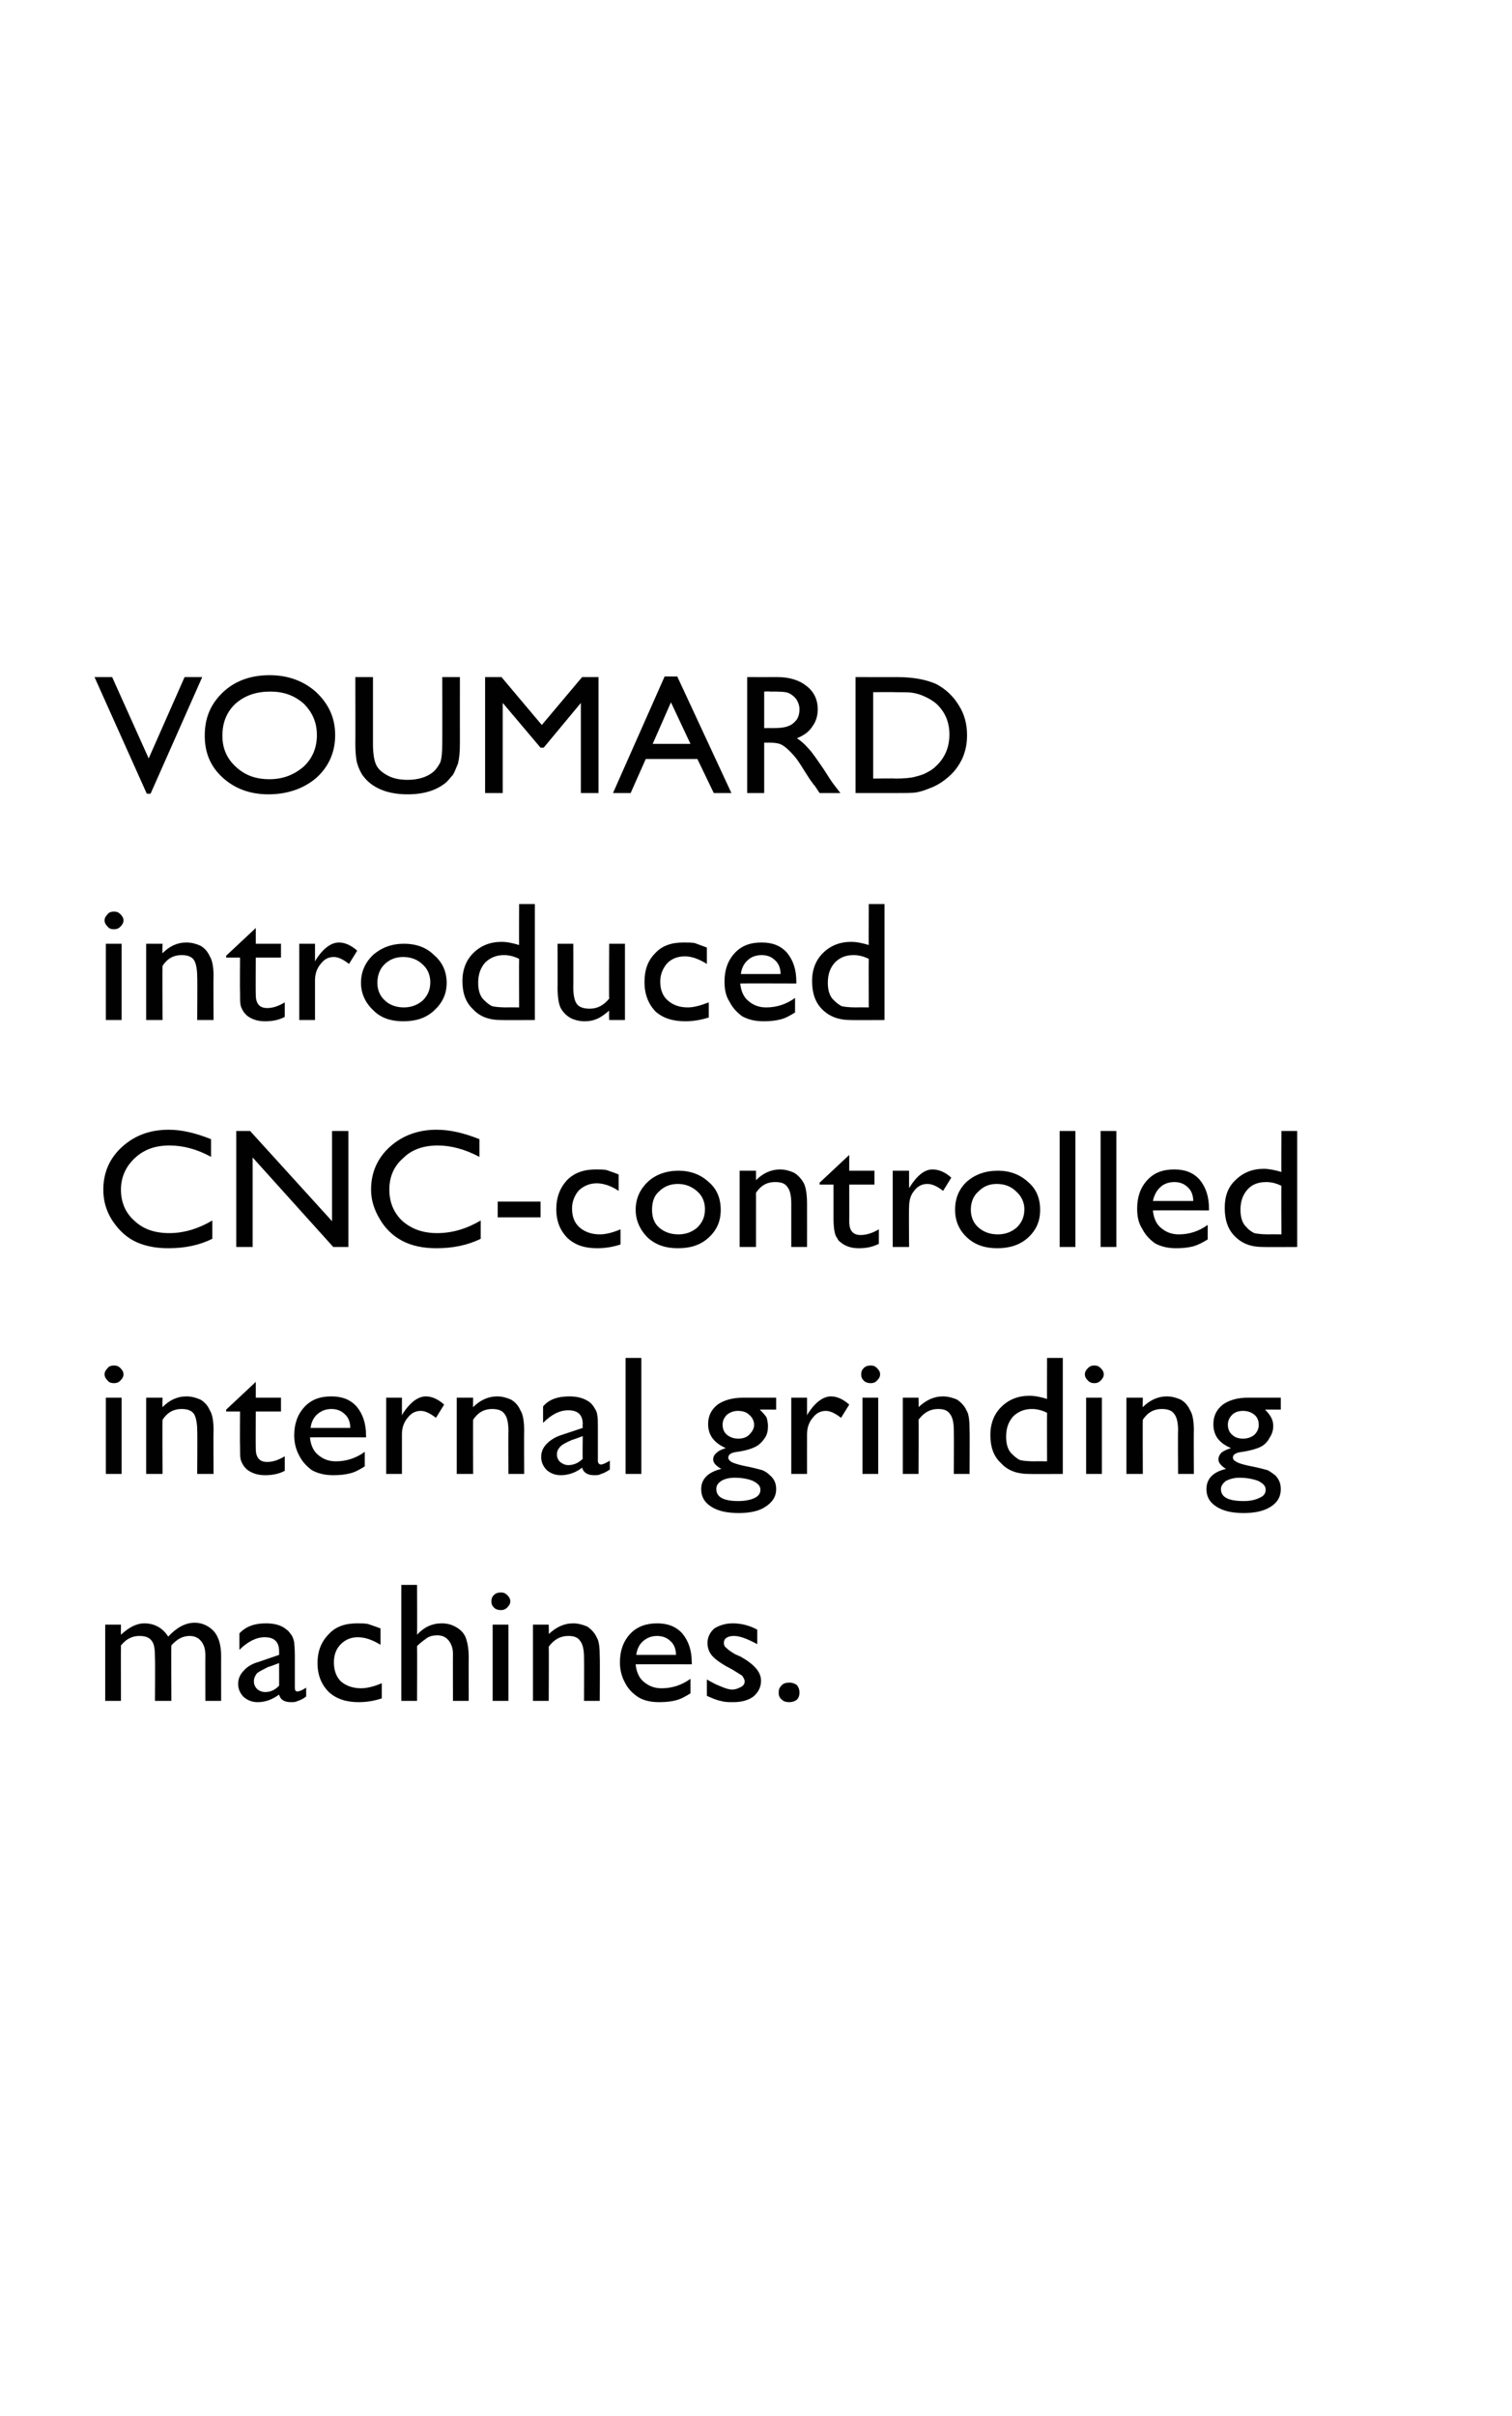 <?xml version="1.0" standalone="no"?><!DOCTYPE svg PUBLIC "-//W3C//DTD SVG 1.1//EN" "http://www.w3.org/Graphics/SVG/1.1/DTD/svg11.dtd"><svg xmlns="http://www.w3.org/2000/svg" version="1.1" width="240px" height="383.2px" viewBox="0 0 240 383.2"><desc>VOUMARD introduced CNC controlled internal grinding machines.</desc><defs/><g id="Polygon96502"><path d="m30.1 259.5c-1.1 0-2 .5-2.9 1.5c-.04.02 0 8.8 0 8.8l-2.6 0c0 0 .04-6.72 0-6.7c0-1.4-.1-2.3-.5-2.8c-.4-.6-1.1-.8-2-.8c-.5 0-1 .1-1.4.3c-.5.2-1 .6-1.5 1.2c-.03.02 0 8.8 0 8.8l-2.5 0l0-12.1l2.5 0c0 0-.03 1.59 0 1.6c1.3-1.2 2.5-1.8 3.7-1.8c1.6 0 2.9.7 3.8 2.1c1.3-1.4 2.7-2.2 4.2-2.2c1.2 0 2.2.5 3 1.3c.8.9 1.2 2.2 1.2 4c-.01-.03 0 7.1 0 7.1l-2.5 0c0 0-.02-7.16 0-7.2c0-1-.2-1.7-.7-2.3c-.4-.5-1-.8-1.8-.8c0 0 0 0 0 0zm16.7 3c0 0 0 5.2 0 5.2c0 .4.1.6.4.6c.3 0 .8-.2 1.4-.6c0 0 0 1.4 0 1.4c-.5.4-1 .6-1.3.7c-.4.2-.7.2-1.1.2c-1.1 0-1.7-.4-1.9-1.2c-1.1.8-2.2 1.2-3.4 1.2c-.9 0-1.6-.3-2.2-.8c-.6-.6-.9-1.3-.9-2.1c0-.8.3-1.5.9-2.1c.5-.6 1.3-1.1 2.4-1.4c0-.01 3.2-1.1 3.2-1.1c0 0 .01-.61 0-.6c0-1.5-.8-2.2-2.3-2.2c-1.3 0-2.7.7-4 2c0 0 0-2.6 0-2.6c1-1.1 2.4-1.6 4.2-1.6c1.4 0 2.5.3 3.3 1c.3.2.5.5.8.9c.2.3.3.7.4 1.1c0 .3.1 1 .1 2zm-4.7 5.9c.8 0 1.5-.3 2.2-1c.01.03 0-3.6 0-3.6c0 0-1.67.65-1.7.6c-.8.4-1.4.7-1.8 1c-.3.4-.5.8-.5 1.3c0 .5.2.9.5 1.2c.3.3.8.5 1.3.5c0 0 0 0 0 0zm15.2-.6c1 0 2.1-.3 3.3-.8c0 0 0 2.4 0 2.4c-1.2.4-2.4.6-3.7.6c-1.9 0-3.5-.5-4.7-1.6c-1.2-1.2-1.8-2.7-1.8-4.6c0-1.9.6-3.4 1.8-4.6c1.1-1.2 2.6-1.7 4.5-1.7c.6 0 1.2 0 1.7.1c.6.2 1.2.4 2 .7c0 0 0 2.6 0 2.6c-1.3-.8-2.5-1.2-3.6-1.2c-1.1 0-2 .4-2.7 1.1c-.8.8-1.1 1.8-1.1 2.9c0 1.3.4 2.3 1.1 3c.8.7 1.9 1.1 3.2 1.1c0 0 0 0 0 0zm6.4-16.4l2.5 0c0 0 .03 7.89 0 7.9c1.1-1.2 2.4-1.8 3.9-1.8c.9 0 1.6.2 2.3.6c.7.4 1.2.9 1.5 1.6c.3.8.5 1.8.5 3.2c-.02.02 0 6.9 0 6.9l-2.5 0c0 0-.02-7.47 0-7.5c0-.9-.3-1.6-.7-2.1c-.5-.6-1.1-.8-1.8-.8c-.6 0-1.1.1-1.6.4c-.4.3-1 .7-1.6 1.3c.03.04 0 8.7 0 8.7l-2.5 0l0-18.4zm15.8 1.2c.4 0 .7.1 1 .4c.3.3.5.6.5 1c0 .4-.2.7-.5 1c-.3.3-.6.4-1 .4c-.4 0-.8-.1-1.1-.4c-.3-.3-.4-.6-.4-1c0-.4.1-.7.4-1c.3-.3.7-.4 1.1-.4zm-1.3 5.1l2.5 0l0 12.1l-2.5 0l0-12.1zm8.9 0c0 0 .04 1.54 0 1.5c1.2-1.1 2.4-1.7 3.9-1.7c.7 0 1.5.2 2.2.5c.6.4 1.2 1 1.5 1.7c.4.6.5 1.7.5 3.2c.04-.01 0 6.9 0 6.9l-2.5 0c0 0 .03-6.88 0-6.9c0-1.2-.2-2.1-.6-2.6c-.4-.6-1-.8-1.9-.8c-1.2 0-2.2.5-3.1 1.7c.04-.03 0 8.6 0 8.6l-2.5 0l0-12.1l2.5 0zm22.7 6.3c0 0-8.89-.03-8.9 0c.1 1.1.5 2.1 1.2 2.7c.8.7 1.7 1.1 2.9 1.1c1.7 0 3.2-.5 4.6-1.5c0 0 0 2.3 0 2.3c-.8.5-1.5.9-2.3 1.1c-.7.2-1.6.3-2.7.3c-1.4 0-2.5-.3-3.3-.8c-.9-.6-1.6-1.3-2.1-2.3c-.5-.9-.8-2-.8-3.2c0-1.8.5-3.3 1.6-4.5c1.1-1.2 2.6-1.7 4.3-1.7c1.7 0 3 .5 4 1.6c1 1.2 1.5 2.7 1.5 4.6c.02-.03 0 .3 0 .3zm-8.8-1.5c0 0 6.3 0 6.3 0c0-.9-.3-1.7-.9-2.2c-.5-.5-1.2-.8-2.1-.8c-.9 0-1.6.3-2.2.8c-.6.5-1 1.3-1.1 2.2zm11.2 6.5c0 0 0-2.6 0-2.6c.7.4 1.4.8 2.2 1.1c.7.3 1.3.5 1.8.5c.6 0 1-.2 1.4-.4c.4-.2.6-.5.6-.9c0-.3-.2-.6-.4-.9c-.3-.2-.8-.5-1.6-1c-1.6-.8-2.7-1.6-3.2-2.2c-.5-.6-.7-1.3-.7-2c0-.9.4-1.7 1.1-2.3c.8-.5 1.8-.8 2.9-.8c1.3 0 2.6.3 3.9 1c0 0 0 2.3 0 2.3c-1.5-.8-2.7-1.3-3.7-1.3c-.5 0-.9.1-1.2.3c-.3.2-.4.5-.4.8c0 .3.1.6.4.8c.3.3.7.6 1.4 1c0 0 .9.4.9.4c2.1 1.2 3.2 2.4 3.2 3.8c0 1-.4 1.8-1.2 2.5c-.8.6-1.9.9-3.2.9c-.7 0-1.4 0-2-.2c-.6-.1-1.3-.4-2.2-.8zm13.1-2.1c.4 0 .8.1 1.2.4c.3.4.4.7.4 1.2c0 .4-.1.8-.4 1.1c-.4.3-.8.4-1.2.4c-.5 0-.9-.1-1.2-.4c-.4-.3-.5-.7-.5-1.1c0-.5.1-.8.5-1.2c.3-.3.7-.4 1.2-.4z" stroke="none" fill="#010102"/></g><g id="Polygon96501"><path d="m18.1 216.6c.4 0 .7.1 1 .4c.3.3.5.6.5 1c0 .4-.2.7-.5 1c-.3.3-.6.4-1 .4c-.4 0-.8-.1-1-.4c-.3-.3-.5-.6-.5-1c0-.4.2-.7.5-1c.2-.3.6-.4 1-.4zm-1.3 5.1l2.5 0l0 12.1l-2.5 0l0-12.1zm9 0c0 0-.05 1.54 0 1.5c1.1-1.1 2.3-1.7 3.8-1.7c.8 0 1.5.2 2.2.5c.7.4 1.2 1 1.5 1.7c.4.6.6 1.7.6 3.2c-.05-.01 0 6.9 0 6.9l-2.6 0c0 0 .05-6.88 0-6.9c0-1.2-.2-2.1-.5-2.6c-.4-.6-1.1-.8-2-.8c-1.2 0-2.2.5-3 1.7c-.05-.03 0 8.6 0 8.6l-2.6 0l0-12.1l2.6 0zm10.1 1.9l4.7-4.4l0 2.5l4 0l0 2.2l-4 0c0 0-.03 5.9 0 5.9c0 1.4.6 2.1 1.8 2.1c.9 0 1.8-.3 2.8-.9c0 0 0 2.3 0 2.3c-.9.5-2 .7-3.1.7c-1.2 0-2.1-.3-2.9-.9c-.2-.2-.4-.4-.6-.7c-.1-.2-.3-.5-.4-.9c-.1-.4-.1-1.2-.1-2.3c-.04.04 0-5.3 0-5.3l-2.2 0l0-.3zm22.2 4.4c0 0-8.9-.03-8.9 0c.1 1.1.5 2.1 1.2 2.7c.8.7 1.7 1.1 2.9 1.1c1.7 0 3.2-.5 4.6-1.5c0 0 0 2.3 0 2.3c-.8.5-1.5.9-2.3 1.1c-.8.2-1.6.3-2.7.3c-1.4 0-2.5-.3-3.4-.8c-.8-.6-1.5-1.3-2-2.3c-.5-.9-.8-2-.8-3.2c0-1.8.5-3.3 1.6-4.5c1.1-1.2 2.5-1.7 4.3-1.7c1.7 0 3 .5 4 1.6c1 1.2 1.5 2.7 1.5 4.6c.01-.03 0 .3 0 .3zm-8.8-1.5c0 0 6.3 0 6.3 0c0-.9-.3-1.7-.9-2.2c-.5-.5-1.2-.8-2.1-.8c-.9 0-1.6.3-2.2.8c-.6.5-1 1.3-1.1 2.2zm14.5-4.8l0 2.8c0 0 .13-.23.1-.2c1.2-1.9 2.5-2.8 3.7-2.8c.9 0 1.9.4 2.9 1.3c0 0-1.3 2.1-1.3 2.1c-.9-.7-1.7-1.1-2.4-1.1c-.8 0-1.5.3-2.1 1.1c-.6.7-.9 1.6-.9 2.6c0-.01 0 6.3 0 6.3l-2.5 0l0-12.1l2.5 0zm11.3 0c0 0-.03 1.54 0 1.5c1.1-1.1 2.4-1.7 3.8-1.7c.8 0 1.5.2 2.2.5c.7.4 1.2 1 1.5 1.7c.4.6.6 1.7.6 3.2c-.03-.01 0 6.9 0 6.9l-2.5 0c0 0-.03-6.88 0-6.9c0-1.2-.2-2.1-.6-2.6c-.4-.6-1.1-.8-2-.8c-1.2 0-2.2.5-3 1.7c-.03-.03 0 8.6 0 8.6l-2.6 0l0-12.1l2.6 0zm19.8 4.8c0 0 0 5.2 0 5.2c0 .4.2.6.5.6c.3 0 .7-.2 1.4-.6c0 0 0 1.4 0 1.4c-.6.4-1 .6-1.4.7c-.3.2-.7.2-1.1.2c-1 0-1.7-.4-1.9-1.2c-1 .8-2.2 1.2-3.4 1.2c-.9 0-1.6-.3-2.2-.8c-.6-.6-.9-1.3-.9-2.1c0-.8.3-1.5.9-2.1c.6-.6 1.4-1.1 2.4-1.4c.04-.01 3.3-1.1 3.3-1.1c0 0-.05-.61 0-.6c0-1.5-.8-2.2-2.3-2.2c-1.4 0-2.7.7-4 2c0 0 0-2.6 0-2.6c.9-1.1 2.3-1.6 4.2-1.6c1.3 0 2.4.3 3.3 1c.2.2.5.5.7.9c.2.3.4.7.4 1.1c.1.3.1 1 .1 2zm-4.7 5.9c.8 0 1.6-.3 2.3-1c-.05.03 0-3.6 0-3.6c0 0-1.73.65-1.7.6c-.9.4-1.5.7-1.8 1c-.4.4-.6.8-.6 1.3c0 .5.2.9.5 1.2c.4.3.8.5 1.3.5c0 0 0 0 0 0zm9.1-17l2.5 0l0 18.4l-2.5 0l0-18.4zm15.9 14.3c-1.8-.8-2.8-2-2.8-3.8c0-1.3.5-2.3 1.5-3.1c1-.7 2.4-1.1 4.1-1.1c-.04 0 5.2 0 5.2 0l0 1.9c0 0-2.58-.03-2.6 0c.5.5.9.9 1.1 1.3c.1.4.2.8.2 1.3c0 .7-.1 1.3-.5 1.9c-.4.6-.9 1.1-1.5 1.4c-.6.3-1.5.6-2.9.8c-.9.1-1.4.4-1.4.9c0 .3.2.5.5.7c.4.2 1 .4 1.9.6c1.6.3 2.6.6 3 .7c.5.2.9.5 1.2.8c.7.6 1 1.3 1 2.2c0 1.2-.6 2.1-1.7 2.8c-1 .7-2.5 1-4.2 1c-1.9 0-3.3-.3-4.4-1c-1.1-.7-1.6-1.6-1.6-2.8c0-1.6 1.1-2.7 3.2-3.2c-.9-.5-1.3-1-1.3-1.5c0-.4.2-.8.6-1.1c.3-.3.8-.5 1.4-.7c0 0 0 0 0 0zm1.9-5.9c-.6 0-1.2.2-1.7.6c-.5.5-.7 1-.7 1.6c0 .6.2 1.2.7 1.6c.5.4 1.1.6 1.8.6c.7 0 1.3-.2 1.7-.6c.5-.5.8-1 .8-1.6c0-.6-.3-1.2-.8-1.6c-.4-.4-1-.6-1.8-.6zm-.5 10.6c-.9 0-1.6.2-2.1.5c-.6.4-.8.8-.8 1.3c0 1.3 1.2 1.9 3.5 1.9c1.1 0 2-.2 2.6-.5c.6-.3.9-.7.9-1.3c0-.6-.4-1-1.2-1.4c-.7-.3-1.7-.5-2.9-.5zm11.5-12.7l0 2.8c0 0 .13-.23.1-.2c1.2-1.9 2.5-2.8 3.7-2.8c.9 0 1.9.4 2.9 1.3c0 0-1.3 2.1-1.3 2.1c-.9-.7-1.7-1.1-2.4-1.1c-.8 0-1.5.3-2.1 1.1c-.6.7-.9 1.6-.9 2.6c-.01-.01 0 6.3 0 6.3l-2.5 0l0-12.1l2.5 0zm10.1-5.1c.4 0 .7.1 1 .4c.3.3.5.6.5 1c0 .4-.2.7-.5 1c-.3.3-.6.4-1 .4c-.4 0-.8-.1-1.1-.4c-.3-.3-.4-.6-.4-1c0-.4.1-.7.4-1c.3-.3.7-.4 1.1-.4zm-1.3 5.1l2.5 0l0 12.1l-2.5 0l0-12.1zm8.9 0c0 0 .04 1.54 0 1.5c1.2-1.1 2.4-1.7 3.9-1.7c.7 0 1.5.2 2.2.5c.6.4 1.2 1 1.5 1.7c.4.6.5 1.7.5 3.2c.04-.01 0 6.9 0 6.9l-2.5 0c0 0 .03-6.88 0-6.9c0-1.2-.2-2.1-.6-2.6c-.4-.6-1-.8-1.9-.8c-1.2 0-2.2.5-3.1 1.7c.04-.03 0 8.6 0 8.6l-2.5 0l0-12.1l2.5 0zm20.4-6.3l2.5 0l0 18.4c0 0-5.36.03-5.4 0c-1.8 0-3.3-.5-4.4-1.7c-1.2-1.1-1.7-2.6-1.7-4.5c0-1.8.6-3.3 1.7-4.4c1.2-1.2 2.7-1.8 4.5-1.8c.9 0 1.8.2 2.8.5c-.02.05 0-6.5 0-6.5zm0 16.4c0 0-.02-7.72 0-7.7c-.8-.4-1.6-.6-2.4-.6c-1.2 0-2.2.4-3 1.2c-.7.8-1.1 1.8-1.1 3.2c0 1.2.3 2.2 1 2.8c.4.4.8.7 1.2.9c.4.1 1.2.2 2.3.2c.04-.03 2 0 2 0zm7.5-15.2c.4 0 .7.1 1 .4c.3.3.5.6.5 1c0 .4-.2.7-.5 1c-.3.3-.6.4-1 .4c-.4 0-.7-.1-1-.4c-.3-.3-.5-.6-.5-1c0-.4.2-.7.5-1c.3-.3.6-.4 1-.4zm-1.3 5.1l2.5 0l0 12.1l-2.5 0l0-12.1zm9 0c0 0-.04 1.54 0 1.5c1.1-1.1 2.4-1.7 3.8-1.7c.8 0 1.5.2 2.2.5c.7.4 1.2 1 1.5 1.7c.4.6.6 1.7.6 3.2c-.04-.01 0 6.9 0 6.9l-2.5 0c0 0-.05-6.88 0-6.9c0-1.2-.2-2.1-.6-2.6c-.4-.6-1.1-.8-2-.8c-1.2 0-2.2.5-3 1.7c-.04-.03 0 8.6 0 8.6l-2.6 0l0-12.1l2.6 0zm14 8c-1.9-.8-2.8-2-2.8-3.8c0-1.3.5-2.3 1.5-3.1c1-.7 2.3-1.1 4-1.1c.02 0 5.2 0 5.2 0l0 1.9c0 0-2.52-.03-2.5 0c.5.5.8.9 1 1.3c.2.4.3.8.3 1.3c0 .7-.2 1.3-.6 1.9c-.3.6-.8 1.1-1.4 1.4c-.6.3-1.6.6-2.9.8c-1 .1-1.5.4-1.5.9c0 .3.2.5.6.7c.3.2 1 .4 1.9.6c1.6.3 2.6.6 3 .7c.4.2.8.5 1.2.8c.6.6.9 1.3.9 2.2c0 1.2-.5 2.1-1.6 2.8c-1.1.7-2.5 1-4.3 1c-1.8 0-3.2-.3-4.3-1c-1.1-.7-1.6-1.6-1.6-2.8c0-1.6 1-2.7 3.1-3.2c-.8-.5-1.2-1-1.2-1.5c0-.4.2-.8.5-1.1c.4-.3.9-.5 1.5-.7c0 0 0 0 0 0zm1.9-5.9c-.7 0-1.3.2-1.7.6c-.5.5-.7 1-.7 1.6c0 .6.2 1.2.7 1.6c.4.4 1 .6 1.7.6c.7 0 1.3-.2 1.8-.6c.5-.5.7-1 .7-1.6c0-.6-.2-1.2-.7-1.6c-.5-.4-1.1-.6-1.8-.6zm-.6 10.6c-.8 0-1.5.2-2.1.5c-.5.4-.8.8-.8 1.3c0 1.3 1.2 1.9 3.6 1.9c1.1 0 1.9-.2 2.5-.5c.7-.3 1-.7 1-1.3c0-.6-.4-1-1.2-1.4c-.8-.3-1.8-.5-3-.5z" stroke="none" fill="#010102"/></g><g id="Polygon96500"><path d="m26.9 195.6c2.3 0 4.6-.7 6.8-2c0 0 0 2.9 0 2.9c-2 1-4.3 1.5-7 1.5c-2.1 0-4-.4-5.5-1.2c-1.5-.8-2.6-2-3.5-3.4c-.9-1.5-1.3-3-1.3-4.7c0-2.7 1-5 3-6.8c2-1.8 4.4-2.7 7.4-2.7c2 0 4.2.5 6.7 1.5c0 0 0 2.8 0 2.8c-2.2-1.2-4.4-1.8-6.6-1.8c-2.2 0-4 .6-5.5 2c-1.4 1.3-2.2 3-2.2 5c0 2 .7 3.7 2.2 5c1.4 1.3 3.2 1.9 5.5 1.9c0 0 0 0 0 0zm25.8-16.2l2.6 0l0 18.4l-2.4 0l-12.8-14.2l0 14.2l-2.6 0l0-18.4l2.2 0l13 14.3l0-14.3zm16.7 16.2c2.4 0 4.7-.7 6.9-2c0 0 0 2.9 0 2.9c-2 1-4.4 1.5-7 1.5c-2.2 0-4-.4-5.5-1.2c-1.5-.8-2.7-2-3.5-3.4c-.9-1.5-1.4-3-1.4-4.7c0-2.7 1-5 3-6.8c2-1.8 4.5-2.7 7.4-2.7c2.1 0 4.3.5 6.8 1.5c0 0 0 2.8 0 2.8c-2.3-1.2-4.5-1.8-6.6-1.8c-2.2 0-4.1.6-5.5 2c-1.5 1.3-2.2 3-2.2 5c0 2 .7 3.7 2.1 5c1.5 1.3 3.3 1.9 5.5 1.9c0 0 0 0 0 0zm9.6-5l6.8 0l0 2.5l-6.8 0l0-2.5zm16.2 5.2c1 0 2.1-.3 3.3-.8c0 0 0 2.4 0 2.4c-1.2.4-2.5.6-3.7.6c-2 0-3.5-.5-4.7-1.6c-1.2-1.2-1.8-2.7-1.8-4.6c0-1.9.6-3.4 1.7-4.6c1.2-1.2 2.7-1.7 4.6-1.7c.6 0 1.2 0 1.7.1c.5.2 1.2.4 1.9.7c0 0 0 2.6 0 2.6c-1.2-.8-2.4-1.2-3.5-1.2c-1.1 0-2 .4-2.8 1.1c-.7.8-1.1 1.8-1.1 2.9c0 1.3.4 2.3 1.2 3c.8.7 1.9 1.1 3.2 1.1c0 0 0 0 0 0zm12.5-10.1c1.9 0 3.5.6 4.8 1.8c1.3 1.1 1.9 2.6 1.9 4.4c0 1.8-.6 3.2-1.9 4.4c-1.3 1.2-2.9 1.7-4.9 1.7c-1.9 0-3.5-.5-4.8-1.7c-1.2-1.2-1.9-2.7-1.9-4.4c0-1.8.7-3.3 2-4.5c1.2-1.1 2.9-1.7 4.8-1.7zm-.1 2.1c-1.2 0-2.2.4-3 1.2c-.8.7-1.1 1.7-1.1 2.9c0 1.1.3 2.1 1.1 2.8c.8.7 1.8 1.1 3.1 1.1c1.2 0 2.2-.4 3-1.1c.8-.8 1.2-1.7 1.2-2.9c0-1.1-.4-2.1-1.2-2.8c-.9-.8-1.9-1.2-3.1-1.2zm12.4-2.1c0 0 .01 1.54 0 1.5c1.1-1.1 2.4-1.7 3.8-1.7c.8 0 1.5.2 2.2.5c.7.4 1.2 1 1.6 1.7c.3.6.5 1.7.5 3.2c.01-.01 0 6.9 0 6.9l-2.5 0c0 0 0-6.88 0-6.9c0-1.2-.2-2.1-.6-2.6c-.4-.6-1-.8-2-.8c-1.2 0-2.2.5-3 1.7c.01-.03 0 8.6 0 8.6l-2.6 0l0-12.1l2.6 0zm10.1 1.9l4.7-4.4l0 2.5l4 0l0 2.2l-4 0c0 0 .02 5.9 0 5.9c0 1.4.6 2.1 1.8 2.1c.9 0 1.9-.3 2.9-.9c0 0 0 2.3 0 2.3c-1 .5-2 .7-3.2.7c-1.1 0-2.1-.3-2.8-.9c-.3-.2-.5-.4-.6-.7c-.2-.2-.3-.5-.4-.9c-.1-.4-.2-1.2-.2-2.3c.01.04 0-5.3 0-5.3l-2.2 0l0-.3zm14.2-1.9l0 2.8c0 0 .09-.23.1-.2c1.2-1.9 2.4-2.8 3.6-2.8c1 0 2 .4 3 1.3c0 0-1.3 2.1-1.3 2.1c-.9-.7-1.7-1.1-2.5-1.1c-.8 0-1.5.3-2.1 1.1c-.6.7-.8 1.6-.8 2.6c-.05-.01 0 6.3 0 6.3l-2.6 0l0-12.1l2.6 0zm14.1 0c1.9 0 3.5.6 4.8 1.8c1.3 1.1 1.9 2.6 1.9 4.4c0 1.8-.6 3.2-1.9 4.4c-1.3 1.2-3 1.7-4.9 1.7c-1.9 0-3.5-.5-4.8-1.7c-1.3-1.2-1.9-2.7-1.9-4.4c0-1.8.6-3.3 1.9-4.5c1.3-1.1 2.9-1.7 4.9-1.7zm-.2 2.1c-1.2 0-2.1.4-2.9 1.2c-.8.7-1.2 1.7-1.2 2.9c0 1.1.4 2.1 1.2 2.8c.8.7 1.8 1.1 3.1 1.1c1.2 0 2.2-.4 3-1.1c.8-.8 1.2-1.7 1.2-2.9c0-1.1-.5-2.1-1.3-2.8c-.8-.8-1.8-1.2-3.1-1.2zm10-8.4l2.5 0l0 18.4l-2.5 0l0-18.4zm6.5 0l2.5 0l0 18.4l-2.5 0l0-18.4zm17.2 12.6c0 0-8.91-.03-8.9 0c.1 1.1.5 2.1 1.2 2.7c.8.7 1.7 1.1 2.9 1.1c1.7 0 3.2-.5 4.6-1.5c0 0 0 2.3 0 2.3c-.8.5-1.6.9-2.3 1.1c-.8.2-1.7.3-2.7.3c-1.4 0-2.5-.3-3.4-.8c-.8-.6-1.5-1.3-2-2.3c-.6-.9-.8-2-.8-3.2c0-1.8.5-3.3 1.6-4.5c1.1-1.2 2.5-1.7 4.3-1.7c1.7 0 3 .5 4 1.6c1 1.2 1.5 2.7 1.5 4.6c.01-.03 0 .3 0 .3zm-8.9-1.5c0 0 6.4 0 6.4 0c0-.9-.3-1.7-.9-2.2c-.5-.5-1.2-.8-2.1-.8c-.9 0-1.7.3-2.2.8c-.6.5-1 1.3-1.2 2.2zm20.4-11.1l2.5 0l0 18.4c0 0-5.38.03-5.4 0c-1.9 0-3.3-.5-4.5-1.7c-1.1-1.1-1.6-2.6-1.6-4.5c0-1.8.5-3.3 1.7-4.4c1.2-1.2 2.7-1.8 4.5-1.8c.8 0 1.8.2 2.8.5c-.04.05 0-6.5 0-6.5zm0 16.4c0 0-.04-7.72 0-7.7c-.8-.4-1.6-.6-2.4-.6c-1.3 0-2.3.4-3 1.2c-.7.8-1.1 1.8-1.1 3.2c0 1.2.3 2.2 1 2.8c.3.4.8.7 1.2.9c.4.1 1.2.2 2.3.2c.02-.03 2 0 2 0z" stroke="none" fill="#010102"/></g><g id="Polygon96499"><path d="m18.1 144.6c.4 0 .7.1 1 .4c.3.3.5.6.5 1c0 .4-.2.7-.5 1c-.3.3-.6.4-1 .4c-.4 0-.8-.1-1-.4c-.3-.3-.5-.6-.5-1c0-.4.2-.7.5-1c.2-.3.6-.4 1-.4zm-1.3 5.1l2.5 0l0 12.1l-2.5 0l0-12.1zm9 0c0 0-.05 1.54 0 1.5c1.1-1.1 2.3-1.7 3.8-1.7c.8 0 1.5.2 2.2.5c.7.4 1.2 1 1.5 1.7c.4.6.6 1.7.6 3.2c-.05-.01 0 6.9 0 6.9l-2.6 0c0 0 .05-6.88 0-6.9c0-1.2-.2-2.1-.5-2.6c-.4-.6-1.1-.8-2-.8c-1.2 0-2.2.5-3 1.7c-.05-.03 0 8.6 0 8.6l-2.6 0l0-12.1l2.6 0zm10.1 1.9l4.7-4.4l0 2.5l4 0l0 2.2l-4 0c0 0-.03 5.9 0 5.9c0 1.4.6 2.1 1.8 2.1c.9 0 1.8-.3 2.8-.9c0 0 0 2.3 0 2.3c-.9.5-2 .7-3.1.7c-1.2 0-2.1-.3-2.9-.9c-.2-.2-.4-.4-.6-.7c-.1-.2-.3-.5-.4-.9c-.1-.4-.1-1.2-.1-2.3c-.04.04 0-5.3 0-5.3l-2.2 0l0-.3zm14.1-1.9l0 2.8c0 0 .14-.23.1-.2c1.2-1.9 2.5-2.8 3.7-2.8c.9 0 1.9.4 2.9 1.3c0 0-1.3 2.1-1.3 2.1c-.9-.7-1.7-1.1-2.4-1.1c-.8 0-1.5.3-2.1 1.1c-.6.7-.9 1.6-.9 2.6c0-.01 0 6.3 0 6.3l-2.5 0l0-12.1l2.5 0zm14.1 0c2 0 3.6.6 4.8 1.8c1.3 1.1 2 2.6 2 4.4c0 1.8-.7 3.2-2 4.4c-1.3 1.2-2.9 1.7-4.9 1.7c-1.9 0-3.5-.5-4.7-1.7c-1.3-1.2-2-2.7-2-4.4c0-1.8.7-3.3 2-4.5c1.3-1.1 2.9-1.7 4.8-1.7zm-.1 2.1c-1.2 0-2.2.4-3 1.2c-.7.7-1.1 1.7-1.1 2.9c0 1.1.4 2.1 1.2 2.8c.7.7 1.8 1.1 3 1.1c1.2 0 2.2-.4 3-1.1c.8-.8 1.2-1.7 1.2-2.9c0-1.1-.4-2.1-1.2-2.8c-.8-.8-1.9-1.2-3.1-1.2zm18.4-8.4l2.5 0l0 18.4c0 0-5.36.03-5.4 0c-1.8 0-3.3-.5-4.4-1.7c-1.2-1.1-1.7-2.6-1.7-4.5c0-1.8.6-3.3 1.7-4.4c1.2-1.2 2.7-1.8 4.5-1.8c.9 0 1.8.2 2.8.5c-.03.05 0-6.5 0-6.5zm0 16.4c0 0-.03-7.72 0-7.7c-.8-.4-1.6-.6-2.4-.6c-1.2 0-2.2.4-3 1.2c-.7.8-1.1 1.8-1.1 3.2c0 1.2.3 2.2 1 2.8c.4.4.8.7 1.2.9c.4.1 1.2.2 2.3.2c.03-.03 2 0 2 0zm14.3 2c0 0-.05-1.53 0-1.5c-.6.5-1.2 1-1.9 1.3c-.7.3-1.3.4-2 .4c-.8 0-1.6-.2-2.2-.5c-.7-.4-1.2-.9-1.6-1.6c-.3-.6-.5-1.7-.5-3.3c.03.05 0-6.9 0-6.9l2.5 0c0 0 .03 6.91 0 6.9c0 1.3.2 2.2.6 2.7c.4.5 1.1.7 2 .7c1.2 0 2.2-.5 3.1-1.6c-.05-.04 0-8.7 0-8.7l2.5 0l0 12.1l-2.5 0zm12.5-2c.9 0 2-.3 3.3-.8c0 0 0 2.4 0 2.4c-1.3.4-2.5.6-3.7.6c-2 0-3.6-.5-4.8-1.6c-1.1-1.2-1.7-2.7-1.7-4.6c0-1.9.5-3.4 1.7-4.6c1.1-1.2 2.6-1.7 4.5-1.7c.7 0 1.3 0 1.8.1c.5.2 1.1.4 1.9.7c0 0 0 2.6 0 2.6c-1.3-.8-2.4-1.2-3.5-1.2c-1.2 0-2.1.4-2.8 1.1c-.7.8-1.1 1.8-1.1 2.9c0 1.3.4 2.3 1.2 3c.8.7 1.8 1.1 3.2 1.1c0 0 0 0 0 0zm17.2-3.8c0 0-8.9-.03-8.9 0c.1 1.1.5 2.1 1.2 2.7c.8.7 1.7 1.1 2.9 1.1c1.7 0 3.2-.5 4.6-1.5c0 0 0 2.3 0 2.3c-.8.5-1.5.9-2.3 1.1c-.8.2-1.6.3-2.7.3c-1.4 0-2.5-.3-3.4-.8c-.8-.6-1.5-1.3-2-2.3c-.6-.9-.8-2-.8-3.2c0-1.8.5-3.3 1.6-4.5c1.1-1.2 2.5-1.7 4.3-1.7c1.7 0 3 .5 4 1.6c1 1.2 1.5 2.7 1.5 4.6c.01-.03 0 .3 0 .3zm-8.8-1.5c0 0 6.3 0 6.3 0c0-.9-.3-1.7-.9-2.2c-.5-.5-1.2-.8-2.1-.8c-.9 0-1.7.3-2.2.8c-.6.5-1 1.3-1.1 2.2zm20.3-11.1l2.5 0l0 18.4c0 0-5.37.03-5.4 0c-1.8 0-3.3-.5-4.5-1.7c-1.1-1.1-1.6-2.6-1.6-4.5c0-1.8.6-3.3 1.7-4.4c1.2-1.2 2.7-1.8 4.5-1.8c.9 0 1.8.2 2.8.5c-.03.05 0-6.5 0-6.5zm0 16.4c0 0-.03-7.72 0-7.7c-.8-.4-1.6-.6-2.4-.6c-1.3 0-2.2.4-3 1.2c-.7.8-1.1 1.8-1.1 3.2c0 1.2.3 2.2 1 2.8c.4.4.8.7 1.2.9c.4.1 1.2.2 2.3.2c.02-.03 2 0 2 0z" stroke="none" fill="#010102"/></g><g id="Polygon96498"><path d="m29.3 107.4l2.8 0l-8.2 18.5l-.6 0l-8.3-18.5l2.8 0l5.8 12.9l5.7-12.9zm13.5-.3c2.9 0 5.4.9 7.4 2.7c2 1.9 3 4.1 3 6.8c0 2.7-1 5-3 6.8c-2 1.7-4.6 2.6-7.6 2.6c-2.9 0-5.3-.9-7.2-2.6c-2-1.8-2.9-4-2.9-6.7c0-2.8.9-5 2.9-6.9c1.9-1.8 4.4-2.7 7.4-2.7zm.1 2.6c-2.2 0-4 .6-5.5 1.9c-1.4 1.3-2.1 3-2.1 5.1c0 2 .7 3.6 2.1 4.9c1.5 1.4 3.2 2 5.4 2c2.1 0 3.9-.7 5.4-2c1.4-1.3 2.1-3 2.1-5c0-2-.7-3.6-2.1-5c-1.5-1.3-3.2-1.9-5.3-1.9zm27.3-2.3l2.8 0c0 0-.01 10.46 0 10.5c0 1.4-.1 2.4-.3 3.2c-.3.7-.5 1.3-.8 1.8c-.4.4-.7.9-1.2 1.3c-1.5 1.2-3.5 1.8-6 1.8c-2.5 0-4.5-.6-6-1.8c-.5-.4-.9-.9-1.2-1.3c-.3-.5-.6-1.1-.8-1.8c-.2-.7-.3-1.8-.3-3.3c.03.04 0-10.4 0-10.4l2.8 0c0 0 0 10.46 0 10.5c0 1.7.2 2.9.6 3.6c.4.7 1.1 1.2 1.9 1.6c.8.4 1.8.6 3 .6c1.6 0 3-.4 4-1.2c.5-.4.9-1 1.2-1.6c.2-.6.3-1.6.3-3c.02-.04 0-10.5 0-10.5zm22.2 0l2.6 0l0 18.4l-2.8 0l0-14.3l-5.9 7.1l-.5 0l-6-7.1l0 14.3l-2.8 0l0-18.4l2.6 0l6.4 7.6l6.4-7.6zm13.1-.1l2 0l8.6 18.5l-2.8 0l-2.6-5.4l-8.2 0l-2.4 5.4l-2.8 0l8.2-18.5zm4.1 10.7l-3.1-6.6l-2.9 6.6l6 0zm9 7.8l0-18.4c0 0 4.8.01 4.8 0c1.9 0 3.5.5 4.6 1.4c1.2.9 1.8 2.2 1.8 3.7c0 1.1-.3 2-.9 2.8c-.5.8-1.4 1.4-2.4 1.8c.6.4 1.2.9 1.8 1.6c.6.6 1.4 1.8 2.5 3.4c.7 1.1 1.2 1.9 1.6 2.4c0 .01 1 1.3 1 1.3l-3.3 0c0 0-.8-1.19-.8-1.2c0 0-.1-.1-.2-.2c.03-.01-.5-.7-.5-.7l-.9-1.4c0 0-.88-1.42-.9-1.4c-.5-.8-1.1-1.4-1.5-1.8c-.5-.5-.9-.8-1.3-1c-.4-.2-1-.3-1.9-.3c-.05.01-.8 0-.8 0l0 8l-2.7 0zm3.6-16.1c-.04-.05-.9 0-.9 0l0 5.8c0 0 1.08-.03 1.1 0c1.4 0 2.3-.1 2.9-.4c.5-.2.9-.6 1.2-1c.3-.5.4-1 .4-1.6c0-.6-.2-1.1-.5-1.6c-.3-.4-.8-.8-1.3-1c-.6-.2-1.6-.2-2.9-.2zm13.6 16.1l0-18.4c0 0 6.54.01 6.5 0c2.7 0 4.7.4 6.3 1.1c1.5.8 2.7 1.9 3.6 3.4c.9 1.4 1.3 3 1.3 4.7c0 1.3-.2 2.4-.7 3.6c-.5 1.1-1.2 2.1-2.1 2.9c-1 .9-2.1 1.6-3.3 2c-.7.3-1.4.5-2 .6c-.6.1-1.8.1-3.5.1c.04 0-6.1 0-6.1 0zm6.2-16c.05-.04-3.4 0-3.4 0l0 13.7c0 0 3.53-.05 3.5 0c1.4 0 2.5-.1 3.2-.3c.8-.2 1.4-.4 1.9-.7c.6-.3 1-.6 1.4-1c1.4-1.3 2.1-3 2.1-5c0-2-.7-3.6-2.1-4.9c-.5-.4-1.1-.8-1.8-1.1c-.6-.3-1.3-.5-1.9-.6c-.6-.1-1.5-.1-2.9-.1z" stroke="none" fill="#010102"/></g></svg>